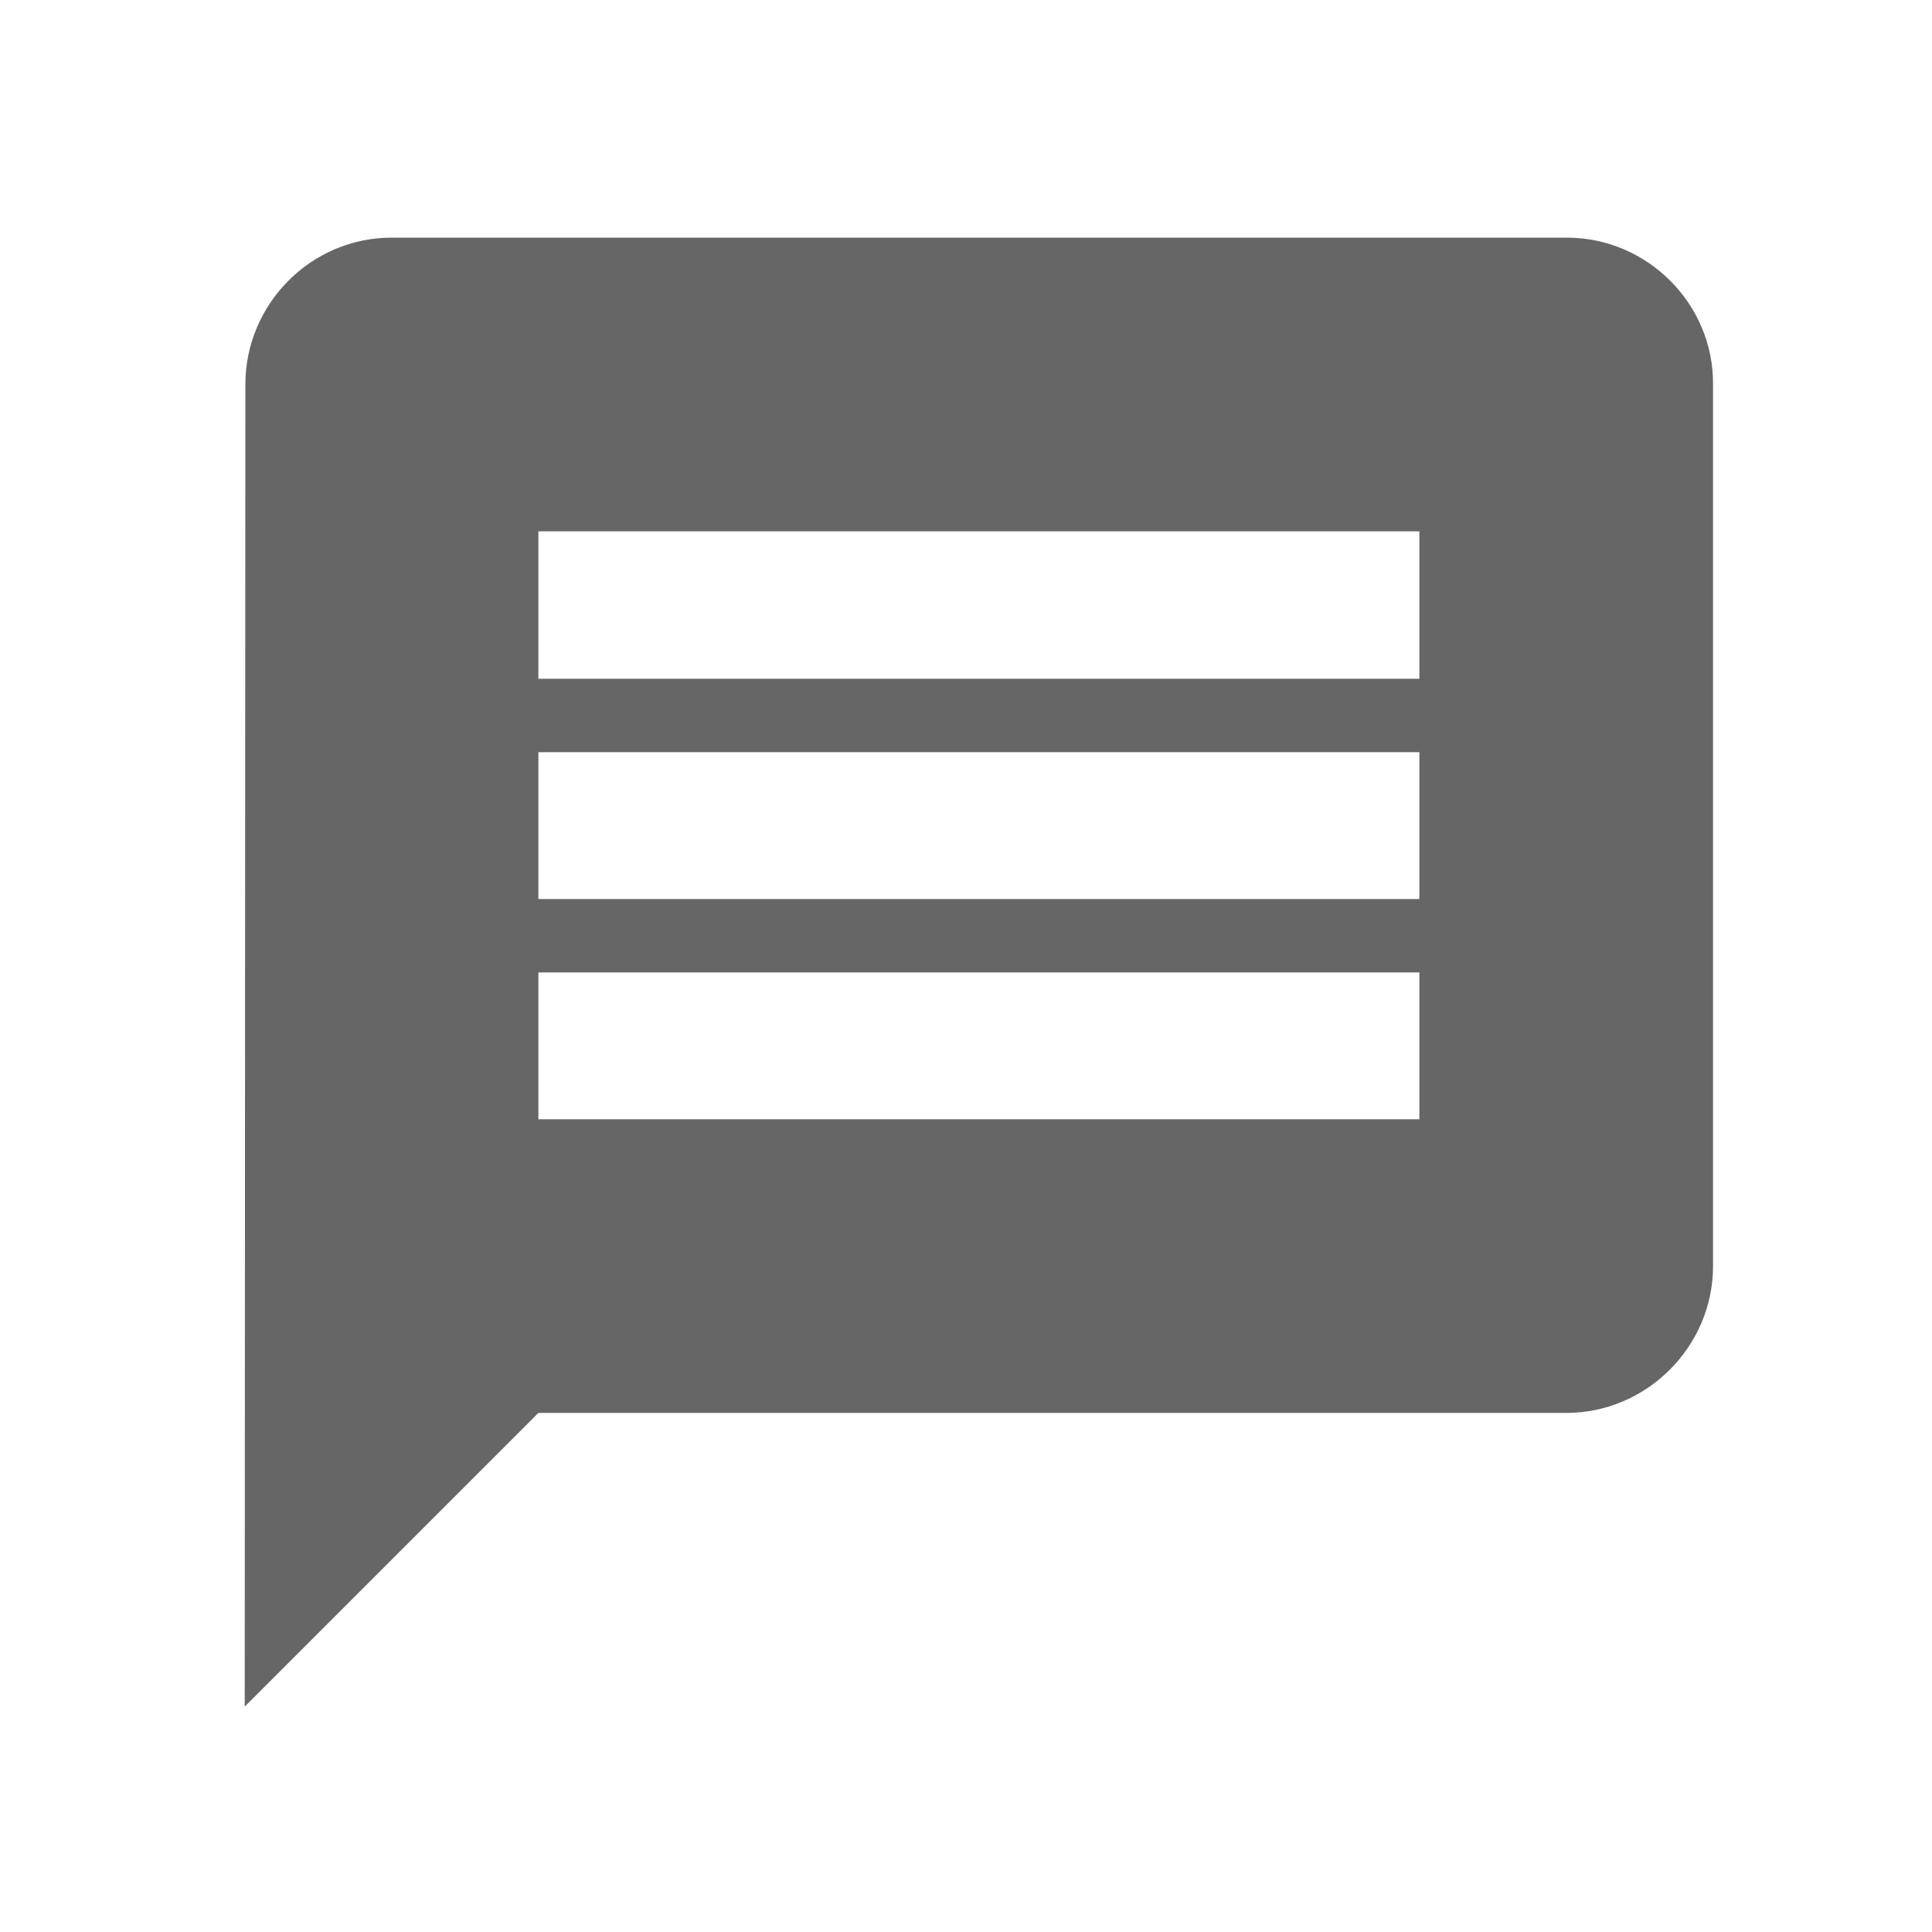 <?xml version="1.0" encoding="utf-8"?>
<!-- Generator: Adobe Illustrator 26.0.3, SVG Export Plug-In . SVG Version: 6.00 Build 0)  -->
<svg version="1.1" id="Ebene_1" xmlns="http://www.w3.org/2000/svg" xmlns:xlink="http://www.w3.org/1999/xlink" x="0px" y="0px"
	 viewBox="0 0 300 300" style="enable-background:new 0 0 300 300;" xml:space="preserve">
<style type="text/css">
	.st0{fill:#666666;}
</style>
<path class="st0" d="M243.3,36.9H60.8c-12.5,0-22.7,10.3-22.7,22.8L38,265l45.6-45.6h159.6c12.5,0,22.8-10.3,22.8-22.8V59.7
	C266.1,47.2,255.8,36.9,243.3,36.9z M220.5,173.8H83.6V151h136.8V173.8z M220.5,139.6H83.6v-22.8h136.8V139.6z M220.5,105.4H83.6
	V82.5h136.8V105.4z"/>
</svg>

